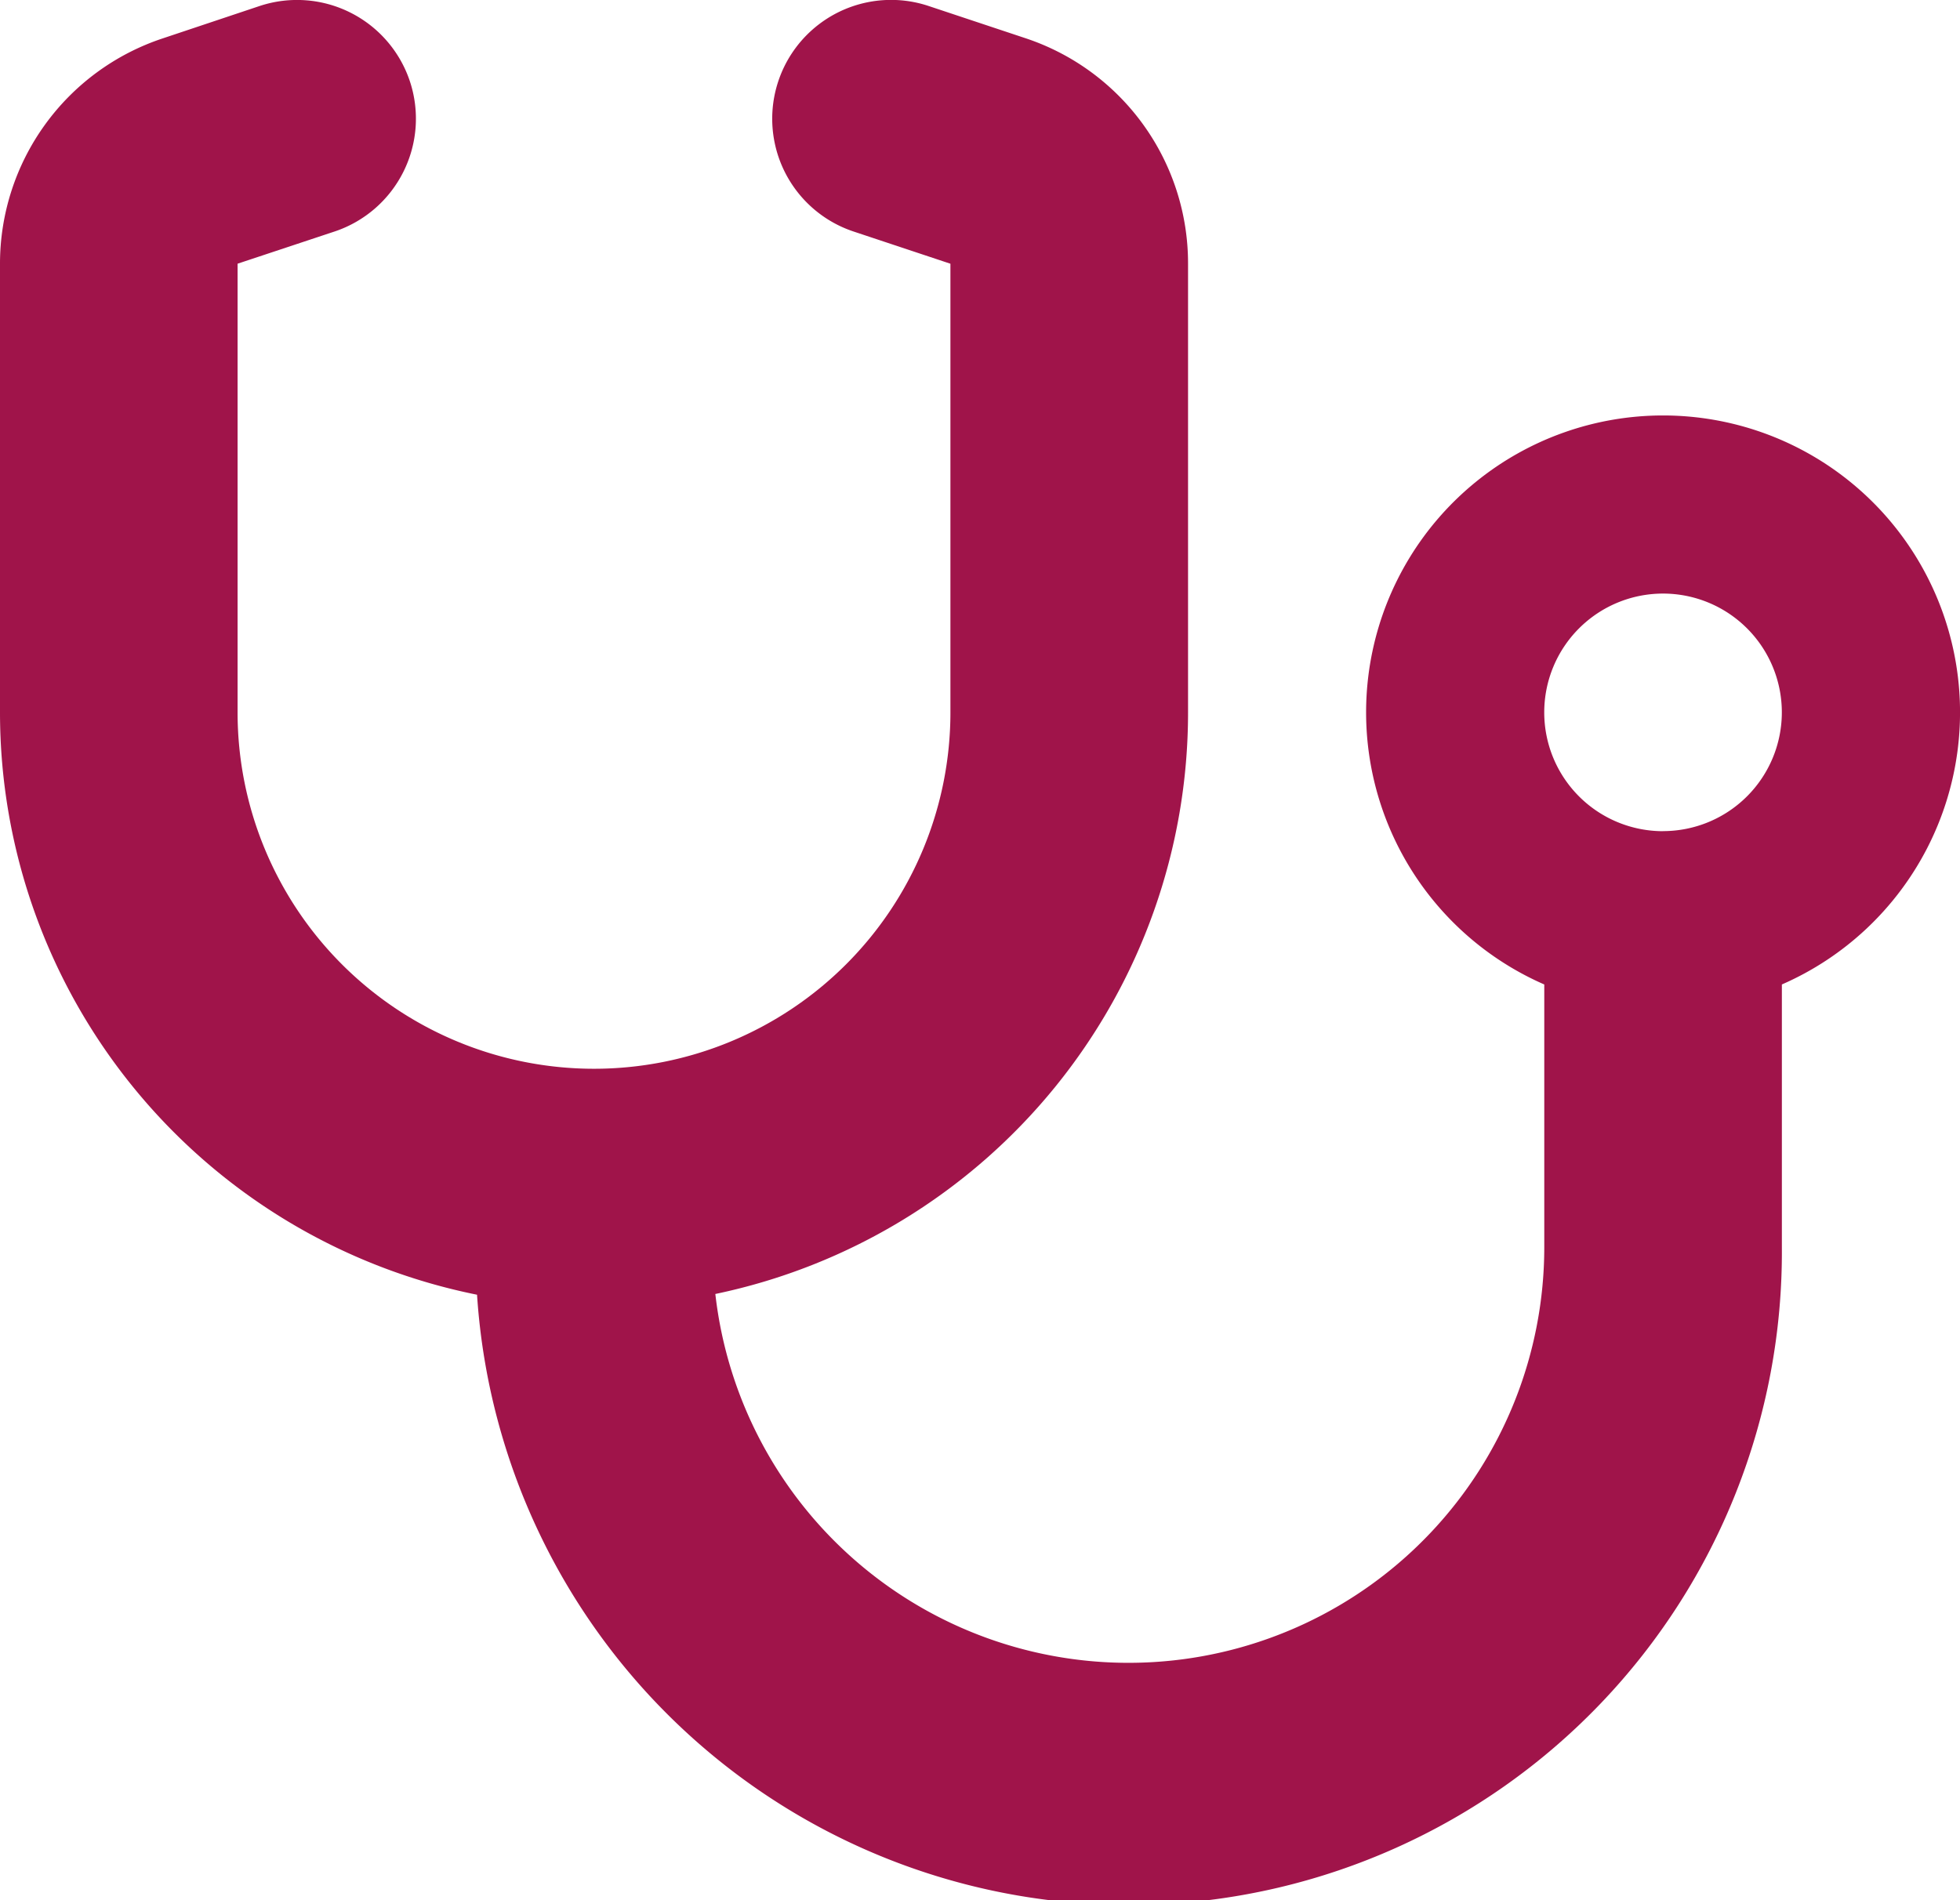 <?xml version="1.0"?>
<svg xmlns="http://www.w3.org/2000/svg" width="52.517" height="50.922" viewBox="0 0 52.517 50.922"><path d="M42.981,2.212A3.187,3.187,0,0,1,40.972,6.24l-2.606.865V19.131a9.549,9.549,0,1,0,19.1,0V7.106l-2.6-.865A3.183,3.183,0,1,1,56.886.2l2.6.865a6.357,6.357,0,0,1,4.347,6.038V19.131A15.92,15.92,0,0,1,51.167,34.717a11.141,11.141,0,0,0,22.211-1.263V26.422a7.957,7.957,0,1,1,6.366,0v7.032a17.5,17.5,0,0,1-34.962,1.283A15.922,15.922,0,0,1,32,19.131V7.106a6.362,6.362,0,0,1,4.357-6.038L38.953.2A3.187,3.187,0,0,1,42.981,2.212Zm33.579,20.1a3.183,3.183,0,1,0-3.183-3.183A3.183,3.183,0,0,0,76.56,22.314Z" transform="translate(-32 -0.038)" fill="#a0144a"/></svg>
